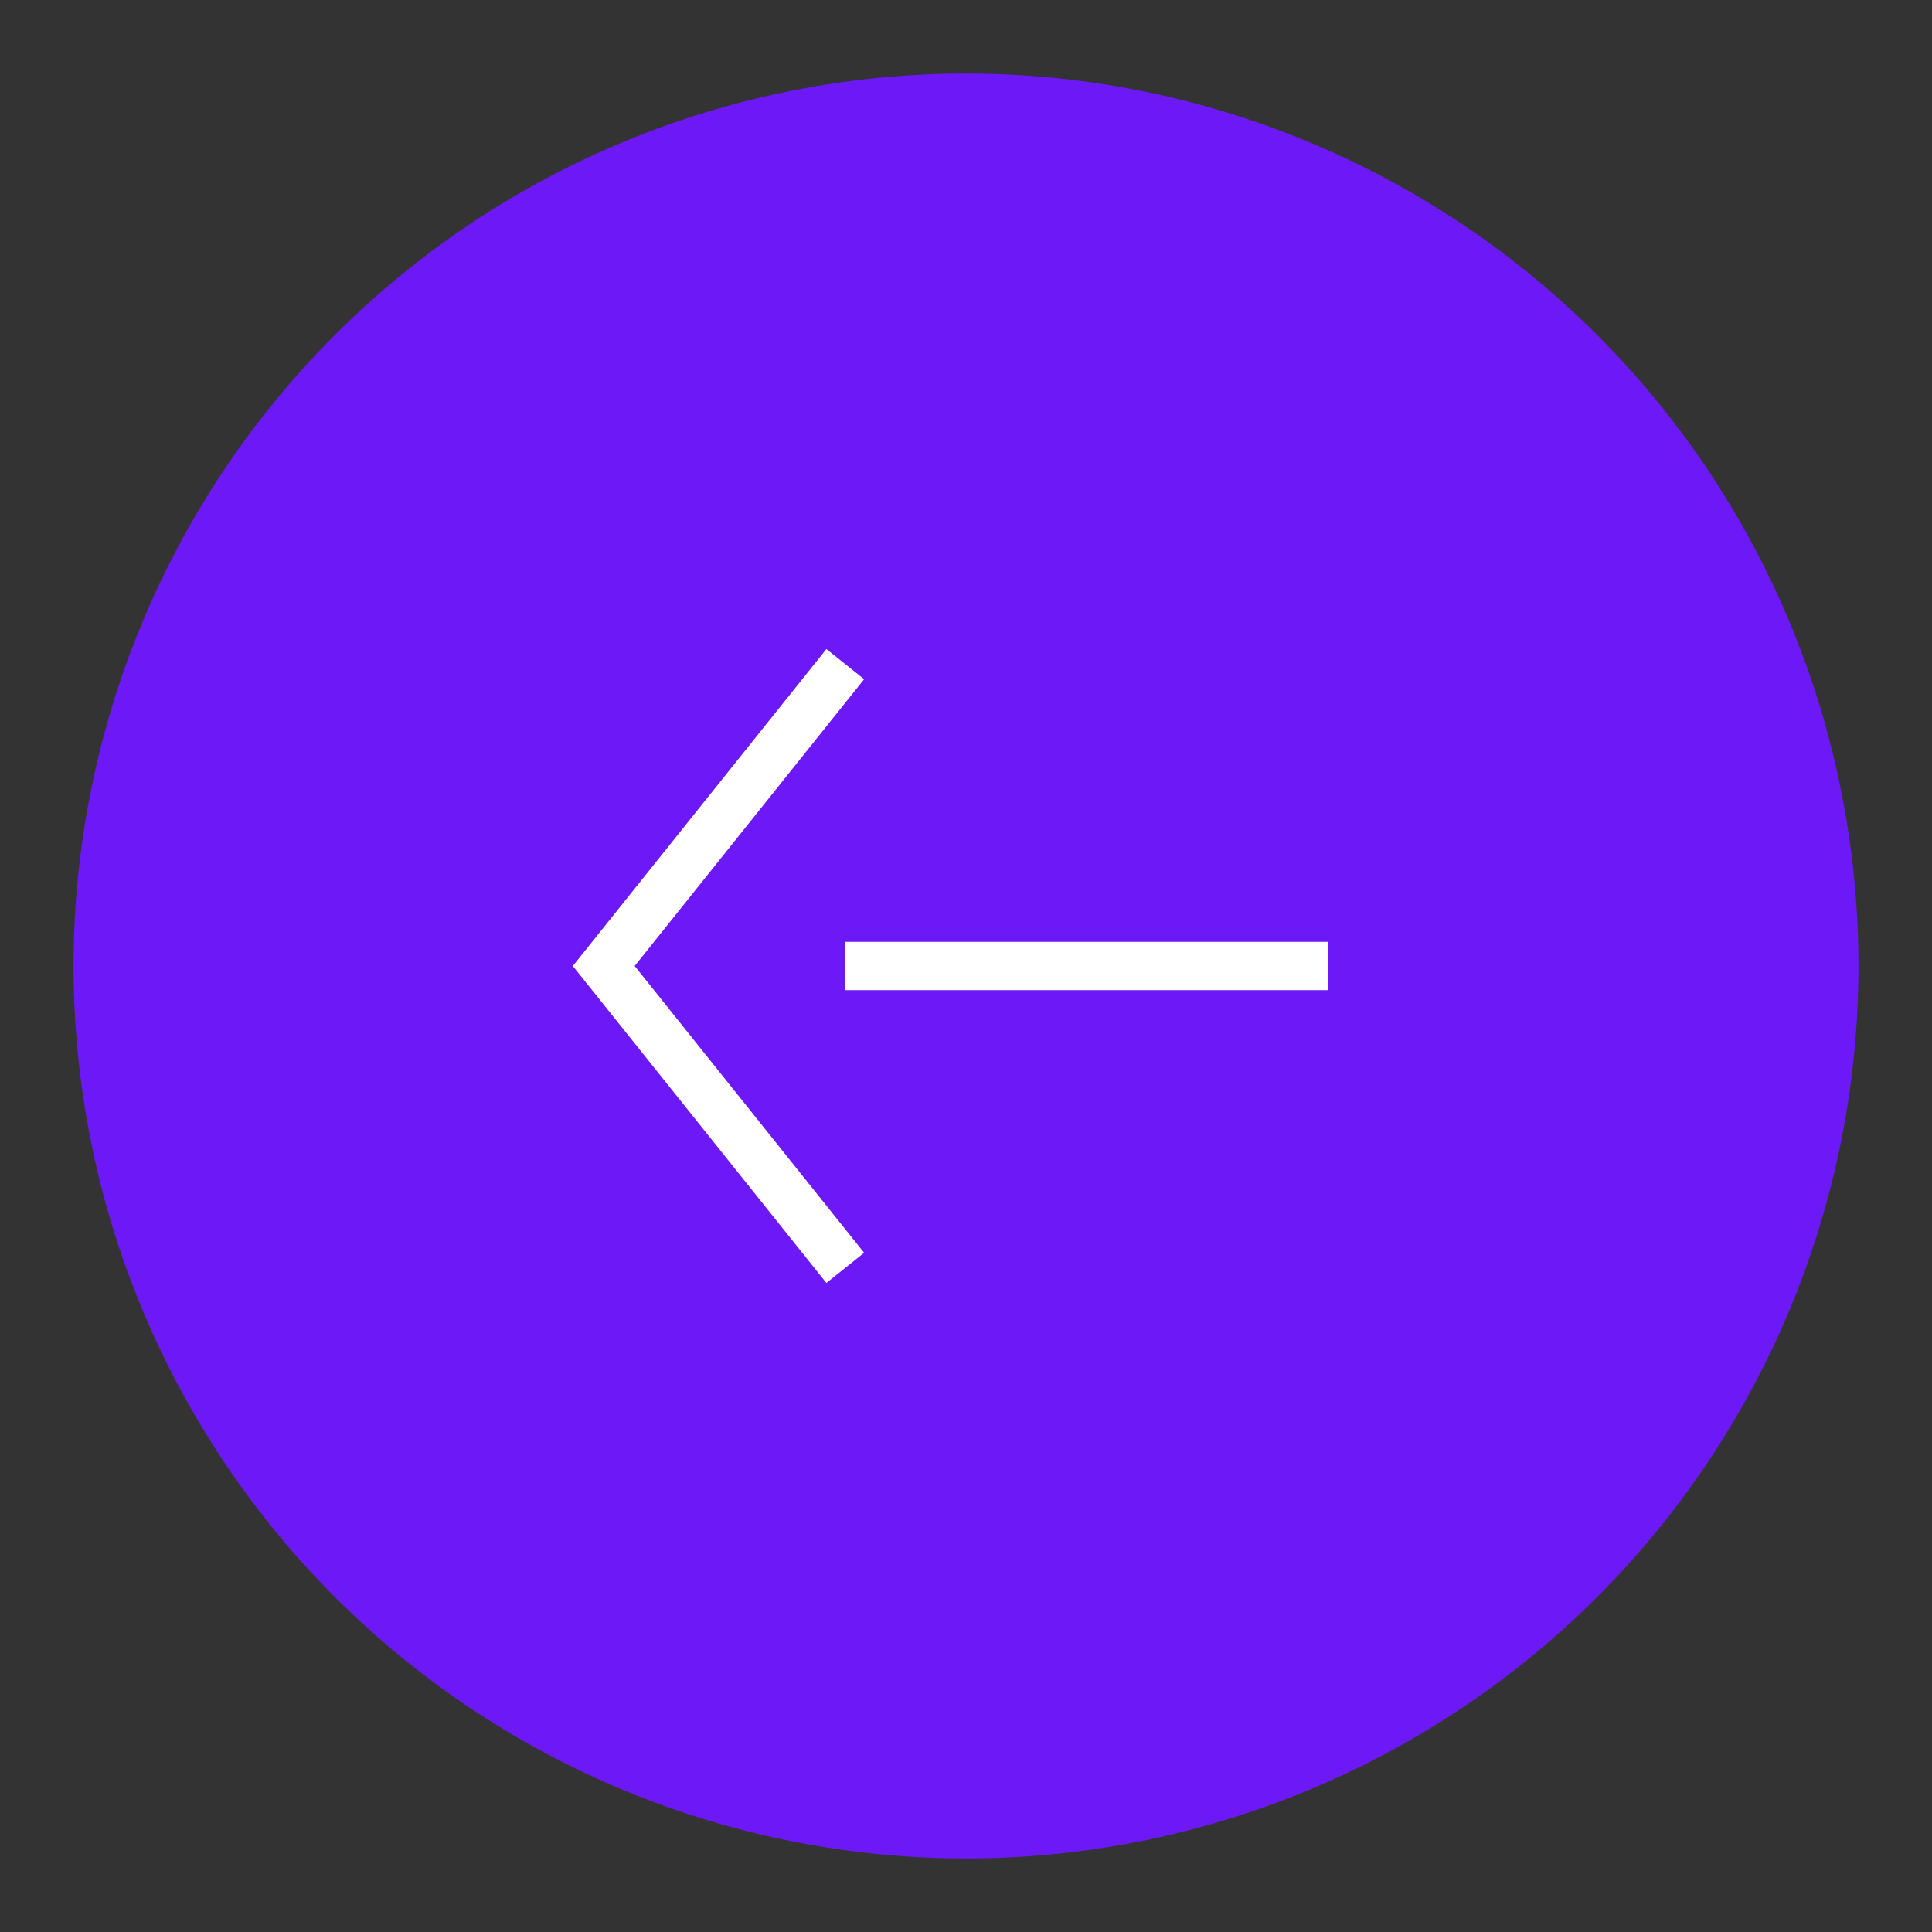 <svg width="64" height="64" viewBox="0 0 64 64" fill="none" xmlns="http://www.w3.org/2000/svg">
<rect x="0" y="0" width="64" height="64" fill="#333333" stroke="none"/>
<path d="M59.314 20.686C62.314 27.93 62.314 36.07 59.314 43.314C56.313 50.558 50.558 56.313 43.314 59.314C36.07 62.314 27.93 62.314 20.686 59.314C13.442 56.313 7.687 50.558 4.686 43.314C1.686 36.07 1.686 27.93 4.686 20.686C7.687 13.442 13.442 7.687 20.686 4.686C27.93 1.686 36.07 1.686 43.314 4.686C50.558 7.687 56.313 13.442 59.314 20.686Z" fill="#6D19F7"/>
<path d="M28 22L20 32L28 42" stroke="white" stroke-width="1.6"/>
<path d="M44 32L28 32" stroke="white" stroke-width="1.6"/>
</svg>
